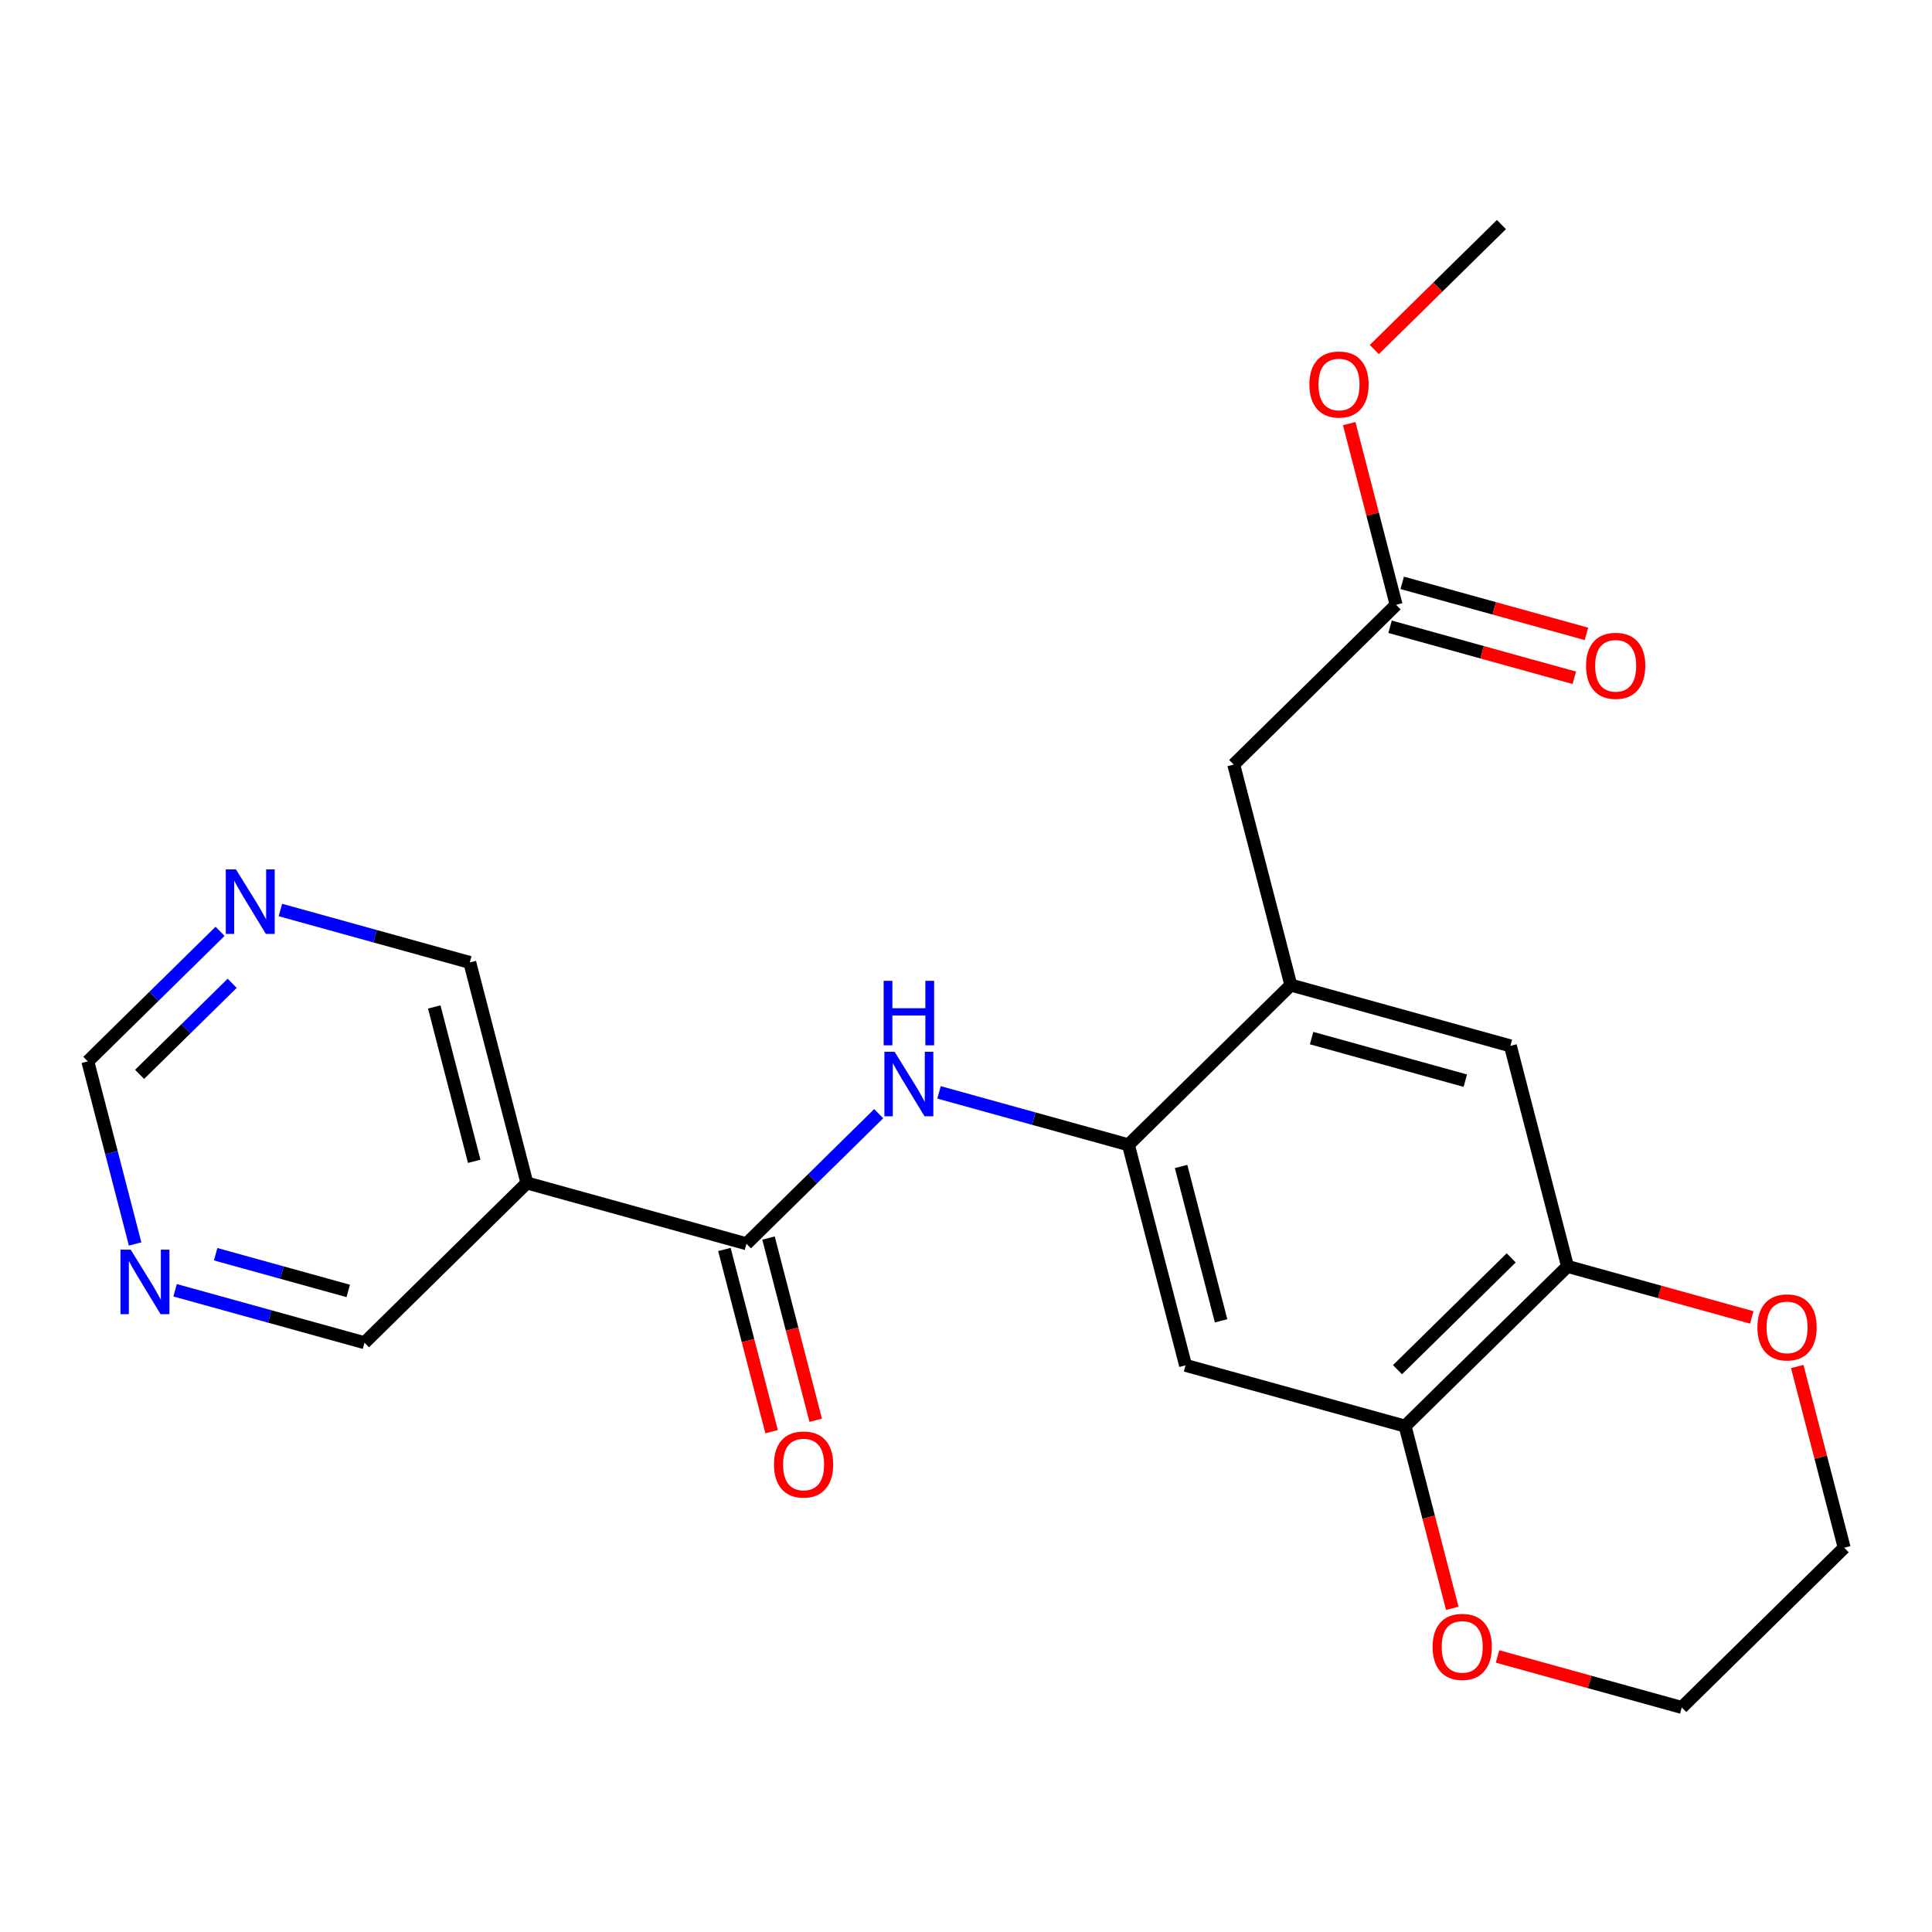 <?xml version='1.0' encoding='iso-8859-1'?>
<svg version='1.1' baseProfile='full'
              xmlns='http://www.w3.org/2000/svg'
                      xmlns:rdkit='http://www.rdkit.org/xml'
                      xmlns:xlink='http://www.w3.org/1999/xlink'
                  xml:space='preserve'
width='300px' height='300px' viewBox='0 0 300 300'>
<!-- END OF HEADER -->
<rect style='opacity:1.0;fill:#FFFFFF;stroke:none' width='300' height='300' x='0' y='0'> </rect>
<rect style='opacity:1.0;fill:#FFFFFF;stroke:none' width='300' height='300' x='0' y='0'> </rect>
<path class='bond-0 atom-0 atom-1' d='M 233.14,34.868 L 223.272,44.574' style='fill:none;fill-rule:evenodd;stroke:#000000;stroke-width:2.0px;stroke-linecap:butt;stroke-linejoin:miter;stroke-opacity:1' />
<path class='bond-0 atom-0 atom-1' d='M 223.272,44.574 L 213.403,54.279' style='fill:none;fill-rule:evenodd;stroke:#FF0000;stroke-width:2.0px;stroke-linecap:butt;stroke-linejoin:miter;stroke-opacity:1' />
<path class='bond-1 atom-1 atom-2' d='M 209.502,65.777 L 213.146,79.846' style='fill:none;fill-rule:evenodd;stroke:#FF0000;stroke-width:2.0px;stroke-linecap:butt;stroke-linejoin:miter;stroke-opacity:1' />
<path class='bond-1 atom-1 atom-2' d='M 213.146,79.846 L 216.79,93.915' style='fill:none;fill-rule:evenodd;stroke:#000000;stroke-width:2.0px;stroke-linecap:butt;stroke-linejoin:miter;stroke-opacity:1' />
<path class='bond-2 atom-2 atom-3' d='M 215.847,97.324 L 230.151,101.285' style='fill:none;fill-rule:evenodd;stroke:#000000;stroke-width:2.0px;stroke-linecap:butt;stroke-linejoin:miter;stroke-opacity:1' />
<path class='bond-2 atom-2 atom-3' d='M 230.151,101.285 L 244.455,105.246' style='fill:none;fill-rule:evenodd;stroke:#FF0000;stroke-width:2.0px;stroke-linecap:butt;stroke-linejoin:miter;stroke-opacity:1' />
<path class='bond-2 atom-2 atom-3' d='M 217.734,90.506 L 232.038,94.467' style='fill:none;fill-rule:evenodd;stroke:#000000;stroke-width:2.0px;stroke-linecap:butt;stroke-linejoin:miter;stroke-opacity:1' />
<path class='bond-2 atom-2 atom-3' d='M 232.038,94.467 L 246.342,98.427' style='fill:none;fill-rule:evenodd;stroke:#FF0000;stroke-width:2.0px;stroke-linecap:butt;stroke-linejoin:miter;stroke-opacity:1' />
<path class='bond-3 atom-2 atom-4' d='M 216.79,93.915 L 191.57,118.719' style='fill:none;fill-rule:evenodd;stroke:#000000;stroke-width:2.0px;stroke-linecap:butt;stroke-linejoin:miter;stroke-opacity:1' />
<path class='bond-4 atom-4 atom-5' d='M 191.57,118.719 L 200.441,152.962' style='fill:none;fill-rule:evenodd;stroke:#000000;stroke-width:2.0px;stroke-linecap:butt;stroke-linejoin:miter;stroke-opacity:1' />
<path class='bond-5 atom-5 atom-6' d='M 200.441,152.962 L 234.532,162.402' style='fill:none;fill-rule:evenodd;stroke:#000000;stroke-width:2.0px;stroke-linecap:butt;stroke-linejoin:miter;stroke-opacity:1' />
<path class='bond-5 atom-5 atom-6' d='M 203.666,161.196 L 227.53,167.804' style='fill:none;fill-rule:evenodd;stroke:#000000;stroke-width:2.0px;stroke-linecap:butt;stroke-linejoin:miter;stroke-opacity:1' />
<path class='bond-23 atom-10 atom-5' d='M 175.22,177.766 L 200.441,152.962' style='fill:none;fill-rule:evenodd;stroke:#000000;stroke-width:2.0px;stroke-linecap:butt;stroke-linejoin:miter;stroke-opacity:1' />
<path class='bond-6 atom-6 atom-7' d='M 234.532,162.402 L 243.402,196.645' style='fill:none;fill-rule:evenodd;stroke:#000000;stroke-width:2.0px;stroke-linecap:butt;stroke-linejoin:miter;stroke-opacity:1' />
<path class='bond-7 atom-7 atom-8' d='M 243.402,196.645 L 218.182,221.449' style='fill:none;fill-rule:evenodd;stroke:#000000;stroke-width:2.0px;stroke-linecap:butt;stroke-linejoin:miter;stroke-opacity:1' />
<path class='bond-7 atom-7 atom-8' d='M 234.658,195.322 L 217.004,212.684' style='fill:none;fill-rule:evenodd;stroke:#000000;stroke-width:2.0px;stroke-linecap:butt;stroke-linejoin:miter;stroke-opacity:1' />
<path class='bond-25 atom-23 atom-7' d='M 272.01,204.567 L 257.706,200.606' style='fill:none;fill-rule:evenodd;stroke:#FF0000;stroke-width:2.0px;stroke-linecap:butt;stroke-linejoin:miter;stroke-opacity:1' />
<path class='bond-25 atom-23 atom-7' d='M 257.706,200.606 L 243.402,196.645' style='fill:none;fill-rule:evenodd;stroke:#000000;stroke-width:2.0px;stroke-linecap:butt;stroke-linejoin:miter;stroke-opacity:1' />
<path class='bond-8 atom-8 atom-9' d='M 218.182,221.449 L 184.091,212.01' style='fill:none;fill-rule:evenodd;stroke:#000000;stroke-width:2.0px;stroke-linecap:butt;stroke-linejoin:miter;stroke-opacity:1' />
<path class='bond-19 atom-8 atom-20' d='M 218.182,221.449 L 221.846,235.596' style='fill:none;fill-rule:evenodd;stroke:#000000;stroke-width:2.0px;stroke-linecap:butt;stroke-linejoin:miter;stroke-opacity:1' />
<path class='bond-19 atom-8 atom-20' d='M 221.846,235.596 L 225.511,249.743' style='fill:none;fill-rule:evenodd;stroke:#FF0000;stroke-width:2.0px;stroke-linecap:butt;stroke-linejoin:miter;stroke-opacity:1' />
<path class='bond-9 atom-9 atom-10' d='M 184.091,212.01 L 175.22,177.766' style='fill:none;fill-rule:evenodd;stroke:#000000;stroke-width:2.0px;stroke-linecap:butt;stroke-linejoin:miter;stroke-opacity:1' />
<path class='bond-9 atom-9 atom-10' d='M 189.609,205.099 L 183.4,181.129' style='fill:none;fill-rule:evenodd;stroke:#000000;stroke-width:2.0px;stroke-linecap:butt;stroke-linejoin:miter;stroke-opacity:1' />
<path class='bond-10 atom-10 atom-11' d='M 175.22,177.766 L 160.517,173.695' style='fill:none;fill-rule:evenodd;stroke:#000000;stroke-width:2.0px;stroke-linecap:butt;stroke-linejoin:miter;stroke-opacity:1' />
<path class='bond-10 atom-10 atom-11' d='M 160.517,173.695 L 145.813,169.623' style='fill:none;fill-rule:evenodd;stroke:#0000FF;stroke-width:2.0px;stroke-linecap:butt;stroke-linejoin:miter;stroke-opacity:1' />
<path class='bond-11 atom-11 atom-12' d='M 136.446,172.933 L 126.178,183.032' style='fill:none;fill-rule:evenodd;stroke:#0000FF;stroke-width:2.0px;stroke-linecap:butt;stroke-linejoin:miter;stroke-opacity:1' />
<path class='bond-11 atom-11 atom-12' d='M 126.178,183.032 L 115.909,193.13' style='fill:none;fill-rule:evenodd;stroke:#000000;stroke-width:2.0px;stroke-linecap:butt;stroke-linejoin:miter;stroke-opacity:1' />
<path class='bond-12 atom-12 atom-13' d='M 112.485,194.017 L 116.149,208.164' style='fill:none;fill-rule:evenodd;stroke:#000000;stroke-width:2.0px;stroke-linecap:butt;stroke-linejoin:miter;stroke-opacity:1' />
<path class='bond-12 atom-12 atom-13' d='M 116.149,208.164 L 119.814,222.311' style='fill:none;fill-rule:evenodd;stroke:#FF0000;stroke-width:2.0px;stroke-linecap:butt;stroke-linejoin:miter;stroke-opacity:1' />
<path class='bond-12 atom-12 atom-13' d='M 119.333,192.243 L 122.998,206.39' style='fill:none;fill-rule:evenodd;stroke:#000000;stroke-width:2.0px;stroke-linecap:butt;stroke-linejoin:miter;stroke-opacity:1' />
<path class='bond-12 atom-12 atom-13' d='M 122.998,206.39 L 126.663,220.537' style='fill:none;fill-rule:evenodd;stroke:#FF0000;stroke-width:2.0px;stroke-linecap:butt;stroke-linejoin:miter;stroke-opacity:1' />
<path class='bond-13 atom-12 atom-14' d='M 115.909,193.13 L 81.818,183.691' style='fill:none;fill-rule:evenodd;stroke:#000000;stroke-width:2.0px;stroke-linecap:butt;stroke-linejoin:miter;stroke-opacity:1' />
<path class='bond-14 atom-14 atom-15' d='M 81.818,183.691 L 72.948,149.448' style='fill:none;fill-rule:evenodd;stroke:#000000;stroke-width:2.0px;stroke-linecap:butt;stroke-linejoin:miter;stroke-opacity:1' />
<path class='bond-14 atom-14 atom-15' d='M 73.639,180.328 L 67.43,156.358' style='fill:none;fill-rule:evenodd;stroke:#000000;stroke-width:2.0px;stroke-linecap:butt;stroke-linejoin:miter;stroke-opacity:1' />
<path class='bond-24 atom-19 atom-14' d='M 56.598,208.495 L 81.818,183.691' style='fill:none;fill-rule:evenodd;stroke:#000000;stroke-width:2.0px;stroke-linecap:butt;stroke-linejoin:miter;stroke-opacity:1' />
<path class='bond-15 atom-15 atom-16' d='M 72.948,149.448 L 58.244,145.376' style='fill:none;fill-rule:evenodd;stroke:#000000;stroke-width:2.0px;stroke-linecap:butt;stroke-linejoin:miter;stroke-opacity:1' />
<path class='bond-15 atom-15 atom-16' d='M 58.244,145.376 L 43.54,141.305' style='fill:none;fill-rule:evenodd;stroke:#0000FF;stroke-width:2.0px;stroke-linecap:butt;stroke-linejoin:miter;stroke-opacity:1' />
<path class='bond-16 atom-16 atom-17' d='M 34.173,144.614 L 23.905,154.713' style='fill:none;fill-rule:evenodd;stroke:#0000FF;stroke-width:2.0px;stroke-linecap:butt;stroke-linejoin:miter;stroke-opacity:1' />
<path class='bond-16 atom-16 atom-17' d='M 23.905,154.713 L 13.636,164.812' style='fill:none;fill-rule:evenodd;stroke:#000000;stroke-width:2.0px;stroke-linecap:butt;stroke-linejoin:miter;stroke-opacity:1' />
<path class='bond-16 atom-16 atom-17' d='M 36.053,152.688 L 28.866,159.757' style='fill:none;fill-rule:evenodd;stroke:#0000FF;stroke-width:2.0px;stroke-linecap:butt;stroke-linejoin:miter;stroke-opacity:1' />
<path class='bond-16 atom-16 atom-17' d='M 28.866,159.757 L 21.678,166.826' style='fill:none;fill-rule:evenodd;stroke:#000000;stroke-width:2.0px;stroke-linecap:butt;stroke-linejoin:miter;stroke-opacity:1' />
<path class='bond-17 atom-17 atom-18' d='M 13.636,164.812 L 17.308,178.987' style='fill:none;fill-rule:evenodd;stroke:#000000;stroke-width:2.0px;stroke-linecap:butt;stroke-linejoin:miter;stroke-opacity:1' />
<path class='bond-17 atom-17 atom-18' d='M 17.308,178.987 L 20.98,193.162' style='fill:none;fill-rule:evenodd;stroke:#0000FF;stroke-width:2.0px;stroke-linecap:butt;stroke-linejoin:miter;stroke-opacity:1' />
<path class='bond-18 atom-18 atom-19' d='M 27.19,200.352 L 41.894,204.423' style='fill:none;fill-rule:evenodd;stroke:#0000FF;stroke-width:2.0px;stroke-linecap:butt;stroke-linejoin:miter;stroke-opacity:1' />
<path class='bond-18 atom-18 atom-19' d='M 41.894,204.423 L 56.598,208.495' style='fill:none;fill-rule:evenodd;stroke:#000000;stroke-width:2.0px;stroke-linecap:butt;stroke-linejoin:miter;stroke-opacity:1' />
<path class='bond-18 atom-18 atom-19' d='M 33.489,194.755 L 43.782,197.605' style='fill:none;fill-rule:evenodd;stroke:#0000FF;stroke-width:2.0px;stroke-linecap:butt;stroke-linejoin:miter;stroke-opacity:1' />
<path class='bond-18 atom-18 atom-19' d='M 43.782,197.605 L 54.075,200.455' style='fill:none;fill-rule:evenodd;stroke:#000000;stroke-width:2.0px;stroke-linecap:butt;stroke-linejoin:miter;stroke-opacity:1' />
<path class='bond-20 atom-20 atom-21' d='M 232.535,257.211 L 246.839,261.171' style='fill:none;fill-rule:evenodd;stroke:#FF0000;stroke-width:2.0px;stroke-linecap:butt;stroke-linejoin:miter;stroke-opacity:1' />
<path class='bond-20 atom-20 atom-21' d='M 246.839,261.171 L 261.143,265.132' style='fill:none;fill-rule:evenodd;stroke:#000000;stroke-width:2.0px;stroke-linecap:butt;stroke-linejoin:miter;stroke-opacity:1' />
<path class='bond-21 atom-21 atom-22' d='M 261.143,265.132 L 286.364,240.328' style='fill:none;fill-rule:evenodd;stroke:#000000;stroke-width:2.0px;stroke-linecap:butt;stroke-linejoin:miter;stroke-opacity:1' />
<path class='bond-22 atom-22 atom-23' d='M 286.364,240.328 L 282.719,226.259' style='fill:none;fill-rule:evenodd;stroke:#000000;stroke-width:2.0px;stroke-linecap:butt;stroke-linejoin:miter;stroke-opacity:1' />
<path class='bond-22 atom-22 atom-23' d='M 282.719,226.259 L 279.075,212.19' style='fill:none;fill-rule:evenodd;stroke:#FF0000;stroke-width:2.0px;stroke-linecap:butt;stroke-linejoin:miter;stroke-opacity:1' />
<path  class='atom-1' d='M 203.321 59.7
Q 203.321 57.295, 204.51 55.95
Q 205.698 54.606, 207.92 54.606
Q 210.141 54.606, 211.33 55.95
Q 212.518 57.295, 212.518 59.7
Q 212.518 62.134, 211.316 63.52
Q 210.113 64.893, 207.92 64.893
Q 205.713 64.893, 204.51 63.52
Q 203.321 62.148, 203.321 59.7
M 207.92 63.761
Q 209.448 63.761, 210.269 62.742
Q 211.104 61.709, 211.104 59.7
Q 211.104 57.733, 210.269 56.743
Q 209.448 55.738, 207.92 55.738
Q 206.392 55.738, 205.557 56.729
Q 204.736 57.719, 204.736 59.7
Q 204.736 61.724, 205.557 62.742
Q 206.392 63.761, 207.92 63.761
' fill='#FF0000'/>
<path  class='atom-3' d='M 246.283 103.383
Q 246.283 100.978, 247.471 99.633
Q 248.66 98.289, 250.881 98.289
Q 253.103 98.289, 254.291 99.633
Q 255.48 100.978, 255.48 103.383
Q 255.48 105.817, 254.277 107.203
Q 253.075 108.576, 250.881 108.576
Q 248.674 108.576, 247.471 107.203
Q 246.283 105.831, 246.283 103.383
M 250.881 107.444
Q 252.41 107.444, 253.23 106.425
Q 254.065 105.392, 254.065 103.383
Q 254.065 101.416, 253.23 100.426
Q 252.41 99.421, 250.881 99.421
Q 249.353 99.421, 248.518 100.412
Q 247.698 101.402, 247.698 103.383
Q 247.698 105.406, 248.518 106.425
Q 249.353 107.444, 250.881 107.444
' fill='#FF0000'/>
<path  class='atom-11' d='M 138.915 163.318
L 142.198 168.624
Q 142.523 169.147, 143.047 170.095
Q 143.57 171.043, 143.599 171.1
L 143.599 163.318
L 144.929 163.318
L 144.929 173.336
L 143.556 173.336
L 140.033 167.534
Q 139.623 166.855, 139.184 166.077
Q 138.759 165.299, 138.632 165.058
L 138.632 173.336
L 137.33 173.336
L 137.33 163.318
L 138.915 163.318
' fill='#0000FF'/>
<path  class='atom-11' d='M 137.21 152.298
L 138.568 152.298
L 138.568 156.557
L 143.69 156.557
L 143.69 152.298
L 145.049 152.298
L 145.049 162.316
L 143.69 162.316
L 143.69 157.689
L 138.568 157.689
L 138.568 162.316
L 137.21 162.316
L 137.21 152.298
' fill='#0000FF'/>
<path  class='atom-13' d='M 120.181 227.402
Q 120.181 224.997, 121.37 223.652
Q 122.558 222.308, 124.78 222.308
Q 127.001 222.308, 128.19 223.652
Q 129.378 224.997, 129.378 227.402
Q 129.378 229.836, 128.176 231.222
Q 126.973 232.595, 124.78 232.595
Q 122.572 232.595, 121.37 231.222
Q 120.181 229.85, 120.181 227.402
M 124.78 231.463
Q 126.308 231.463, 127.128 230.444
Q 127.963 229.411, 127.963 227.402
Q 127.963 225.435, 127.128 224.445
Q 126.308 223.44, 124.78 223.44
Q 123.252 223.44, 122.417 224.431
Q 121.596 225.421, 121.596 227.402
Q 121.596 229.425, 122.417 230.444
Q 123.252 231.463, 124.78 231.463
' fill='#FF0000'/>
<path  class='atom-16' d='M 36.642 134.999
L 39.925 140.305
Q 40.25 140.829, 40.774 141.777
Q 41.297 142.725, 41.326 142.781
L 41.326 134.999
L 42.656 134.999
L 42.656 145.017
L 41.283 145.017
L 37.76 139.216
Q 37.35 138.536, 36.911 137.758
Q 36.487 136.98, 36.359 136.739
L 36.359 145.017
L 35.058 145.017
L 35.058 134.999
L 36.642 134.999
' fill='#0000FF'/>
<path  class='atom-18' d='M 20.293 194.046
L 23.575 199.352
Q 23.901 199.876, 24.424 200.824
Q 24.948 201.772, 24.976 201.828
L 24.976 194.046
L 26.306 194.046
L 26.306 204.064
L 24.934 204.064
L 21.41 198.263
Q 21 197.584, 20.561 196.805
Q 20.137 196.027, 20.009 195.787
L 20.009 204.064
L 18.708 204.064
L 18.708 194.046
L 20.293 194.046
' fill='#0000FF'/>
<path  class='atom-20' d='M 222.454 255.721
Q 222.454 253.315, 223.642 251.971
Q 224.831 250.627, 227.052 250.627
Q 229.274 250.627, 230.462 251.971
Q 231.651 253.315, 231.651 255.721
Q 231.651 258.154, 230.448 259.541
Q 229.246 260.914, 227.052 260.914
Q 224.845 260.914, 223.642 259.541
Q 222.454 258.169, 222.454 255.721
M 227.052 259.782
Q 228.581 259.782, 229.401 258.763
Q 230.236 257.73, 230.236 255.721
Q 230.236 253.754, 229.401 252.764
Q 228.581 251.759, 227.052 251.759
Q 225.524 251.759, 224.689 252.749
Q 223.869 253.74, 223.869 255.721
Q 223.869 257.744, 224.689 258.763
Q 225.524 259.782, 227.052 259.782
' fill='#FF0000'/>
<path  class='atom-23' d='M 272.894 206.113
Q 272.894 203.708, 274.083 202.364
Q 275.272 201.019, 277.493 201.019
Q 279.715 201.019, 280.903 202.364
Q 282.092 203.708, 282.092 206.113
Q 282.092 208.547, 280.889 209.933
Q 279.686 211.306, 277.493 211.306
Q 275.286 211.306, 274.083 209.933
Q 272.894 208.561, 272.894 206.113
M 277.493 210.174
Q 279.021 210.174, 279.842 209.155
Q 280.677 208.122, 280.677 206.113
Q 280.677 204.146, 279.842 203.156
Q 279.021 202.151, 277.493 202.151
Q 275.965 202.151, 275.13 203.142
Q 274.309 204.132, 274.309 206.113
Q 274.309 208.137, 275.13 209.155
Q 275.965 210.174, 277.493 210.174
' fill='#FF0000'/>
</svg>
